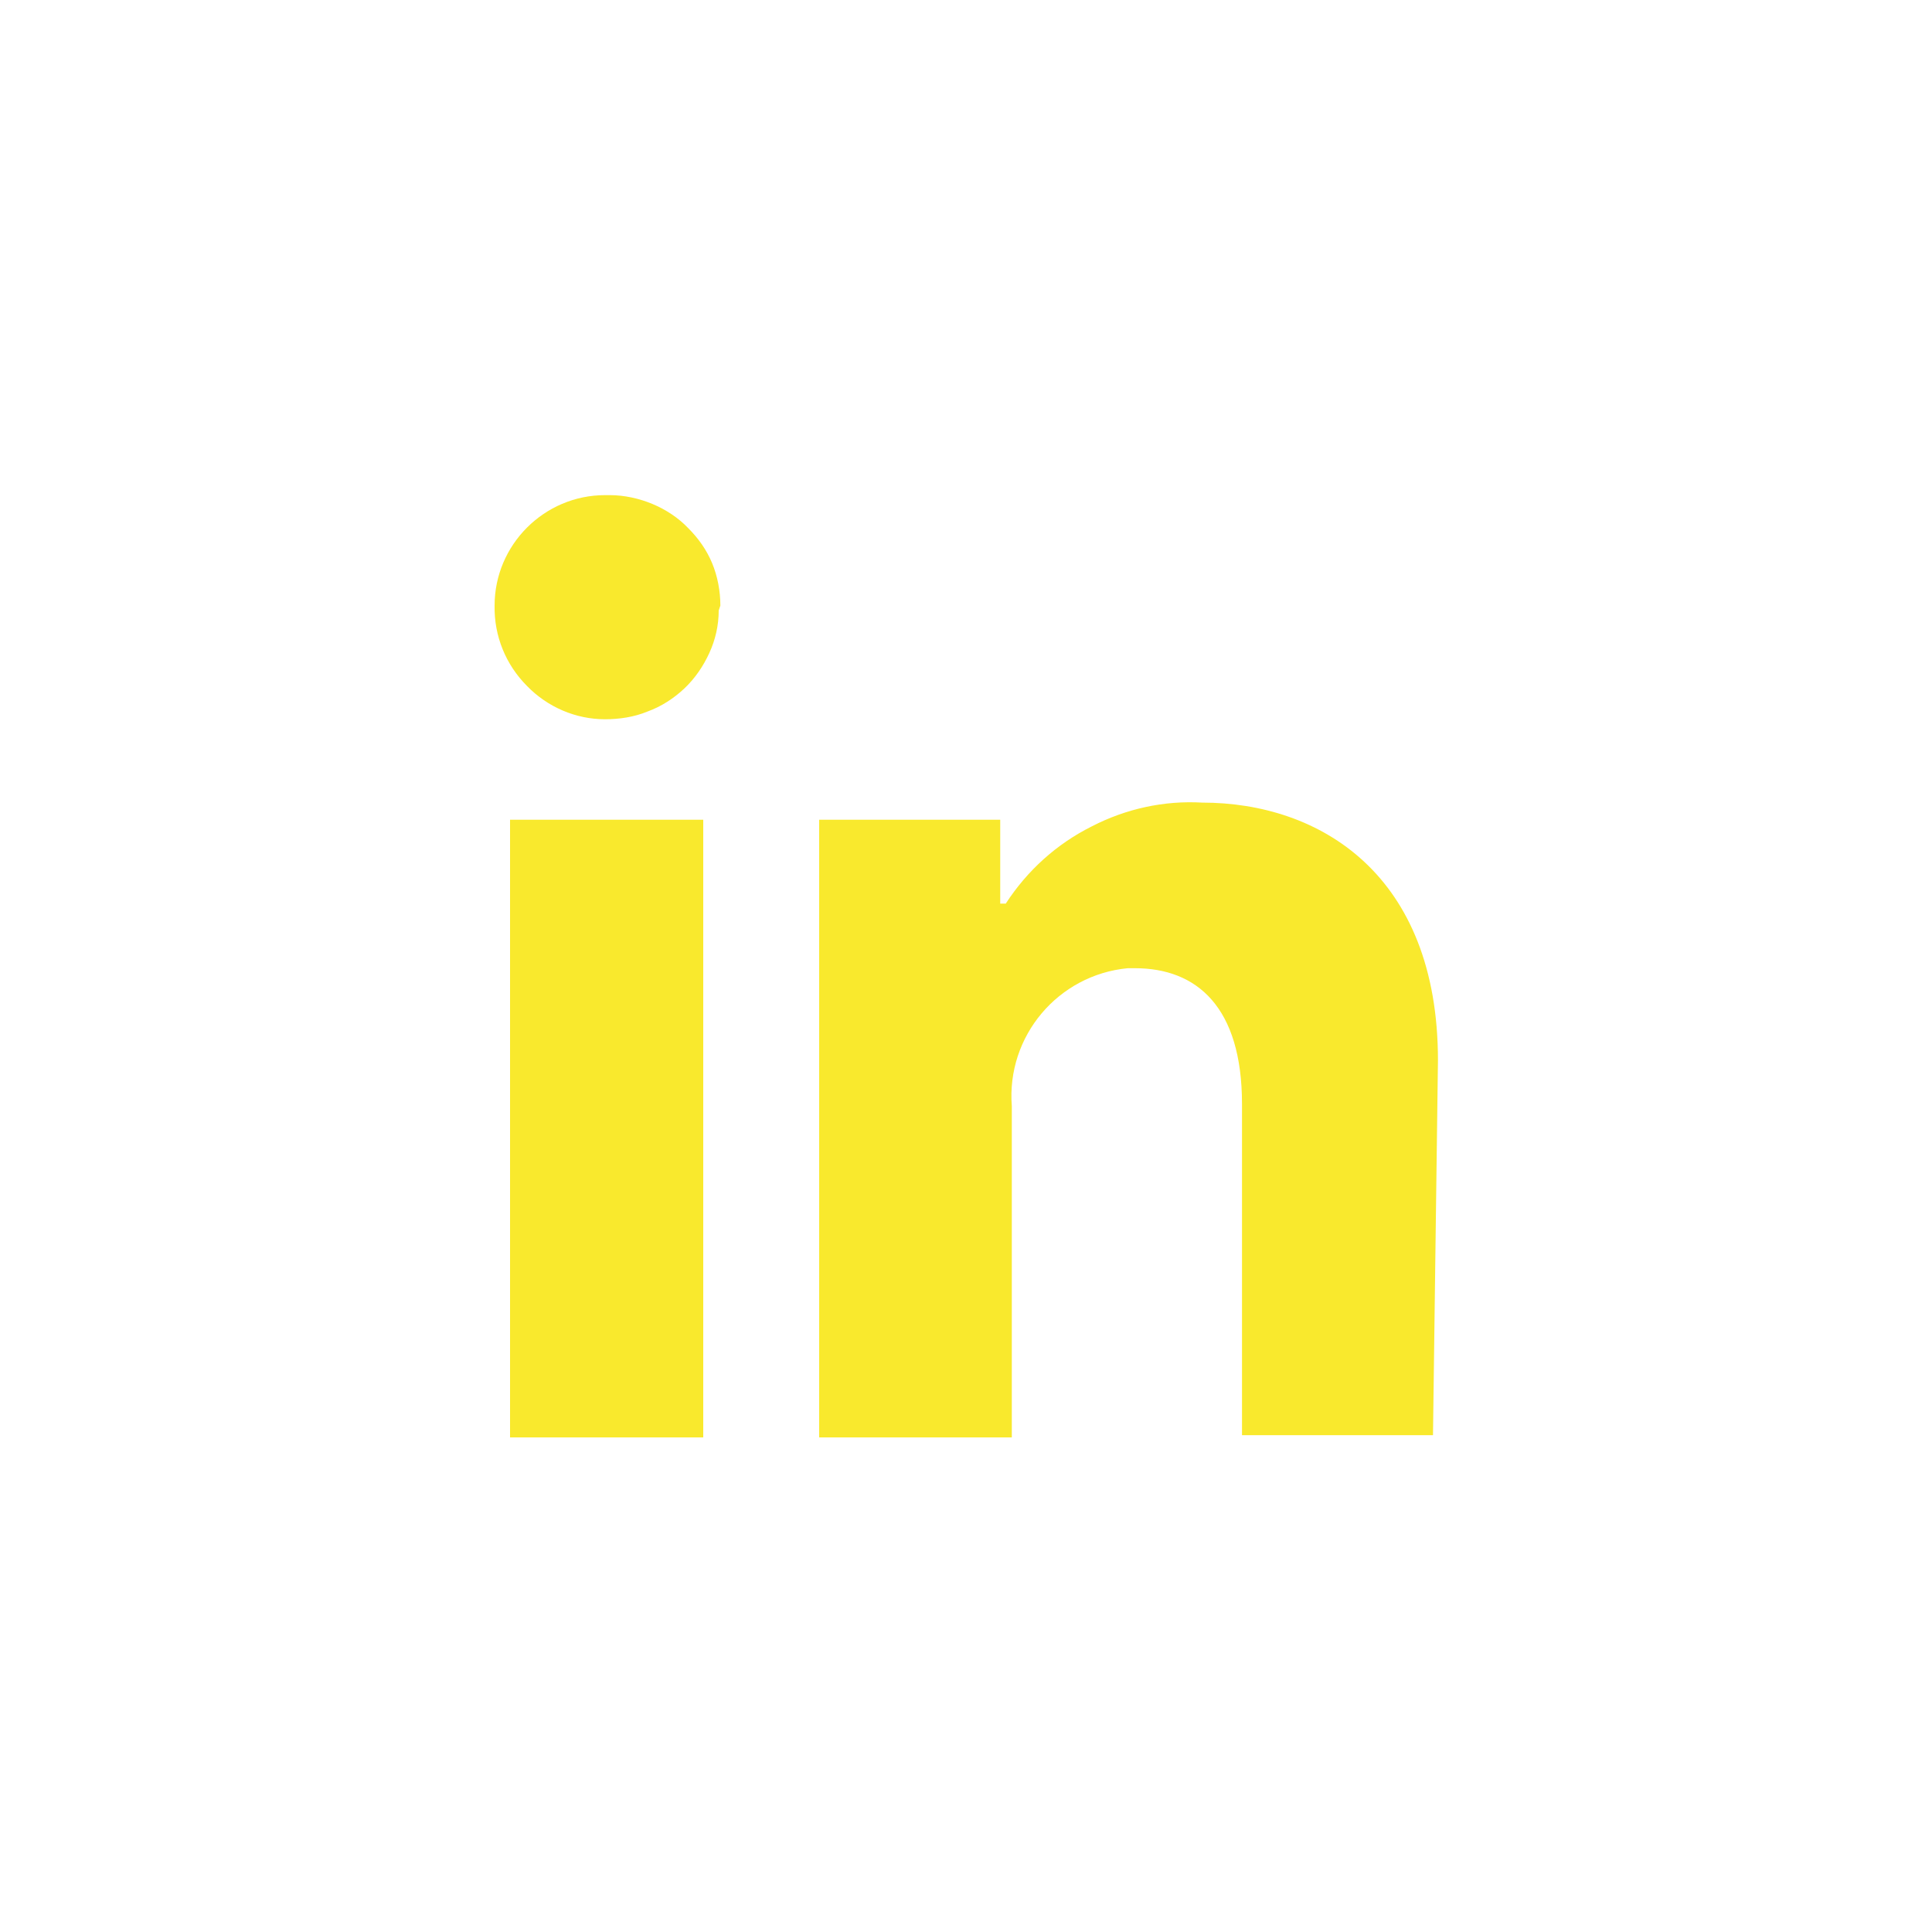 <?xml version="1.0" encoding="UTF-8"?>
<svg id="Layer_1" data-name="Layer 1" xmlns="http://www.w3.org/2000/svg" viewBox="0 0 35 35">
  <path d="M12.74,14.85h-3.5v11.19h3.5V14.85Zm.31-3.88c0-.26-.05-.53-.15-.77-.1-.24-.25-.45-.43-.63-.18-.19-.41-.34-.65-.44-.24-.1-.51-.16-.77-.16h-.09c-1.1,0-2,.9-2,2-.01,.55,.2,1.07,.59,1.46,.37,.38,.88,.6,1.41,.6,.26,0,.53-.04,.77-.14,.25-.09,.48-.24,.67-.42,.19-.18,.34-.4,.45-.64,.11-.24,.17-.5,.17-.77,0,0,.03-.09,.03-.09Zm13,8.24c0-3.37-2.14-4.67-4.27-4.67-.69-.04-1.38,.11-2,.43-.64,.32-1.17,.8-1.56,1.4h-.1v-1.52h-3.28v11.19h3.49v-6c-.1-1.27,.84-2.38,2.1-2.5h.13c1.12,0,1.94,.7,1.94,2.46v6h3.46s.09-6.79,.09-6.79Z" fill="#f9e92d"/>
</svg>